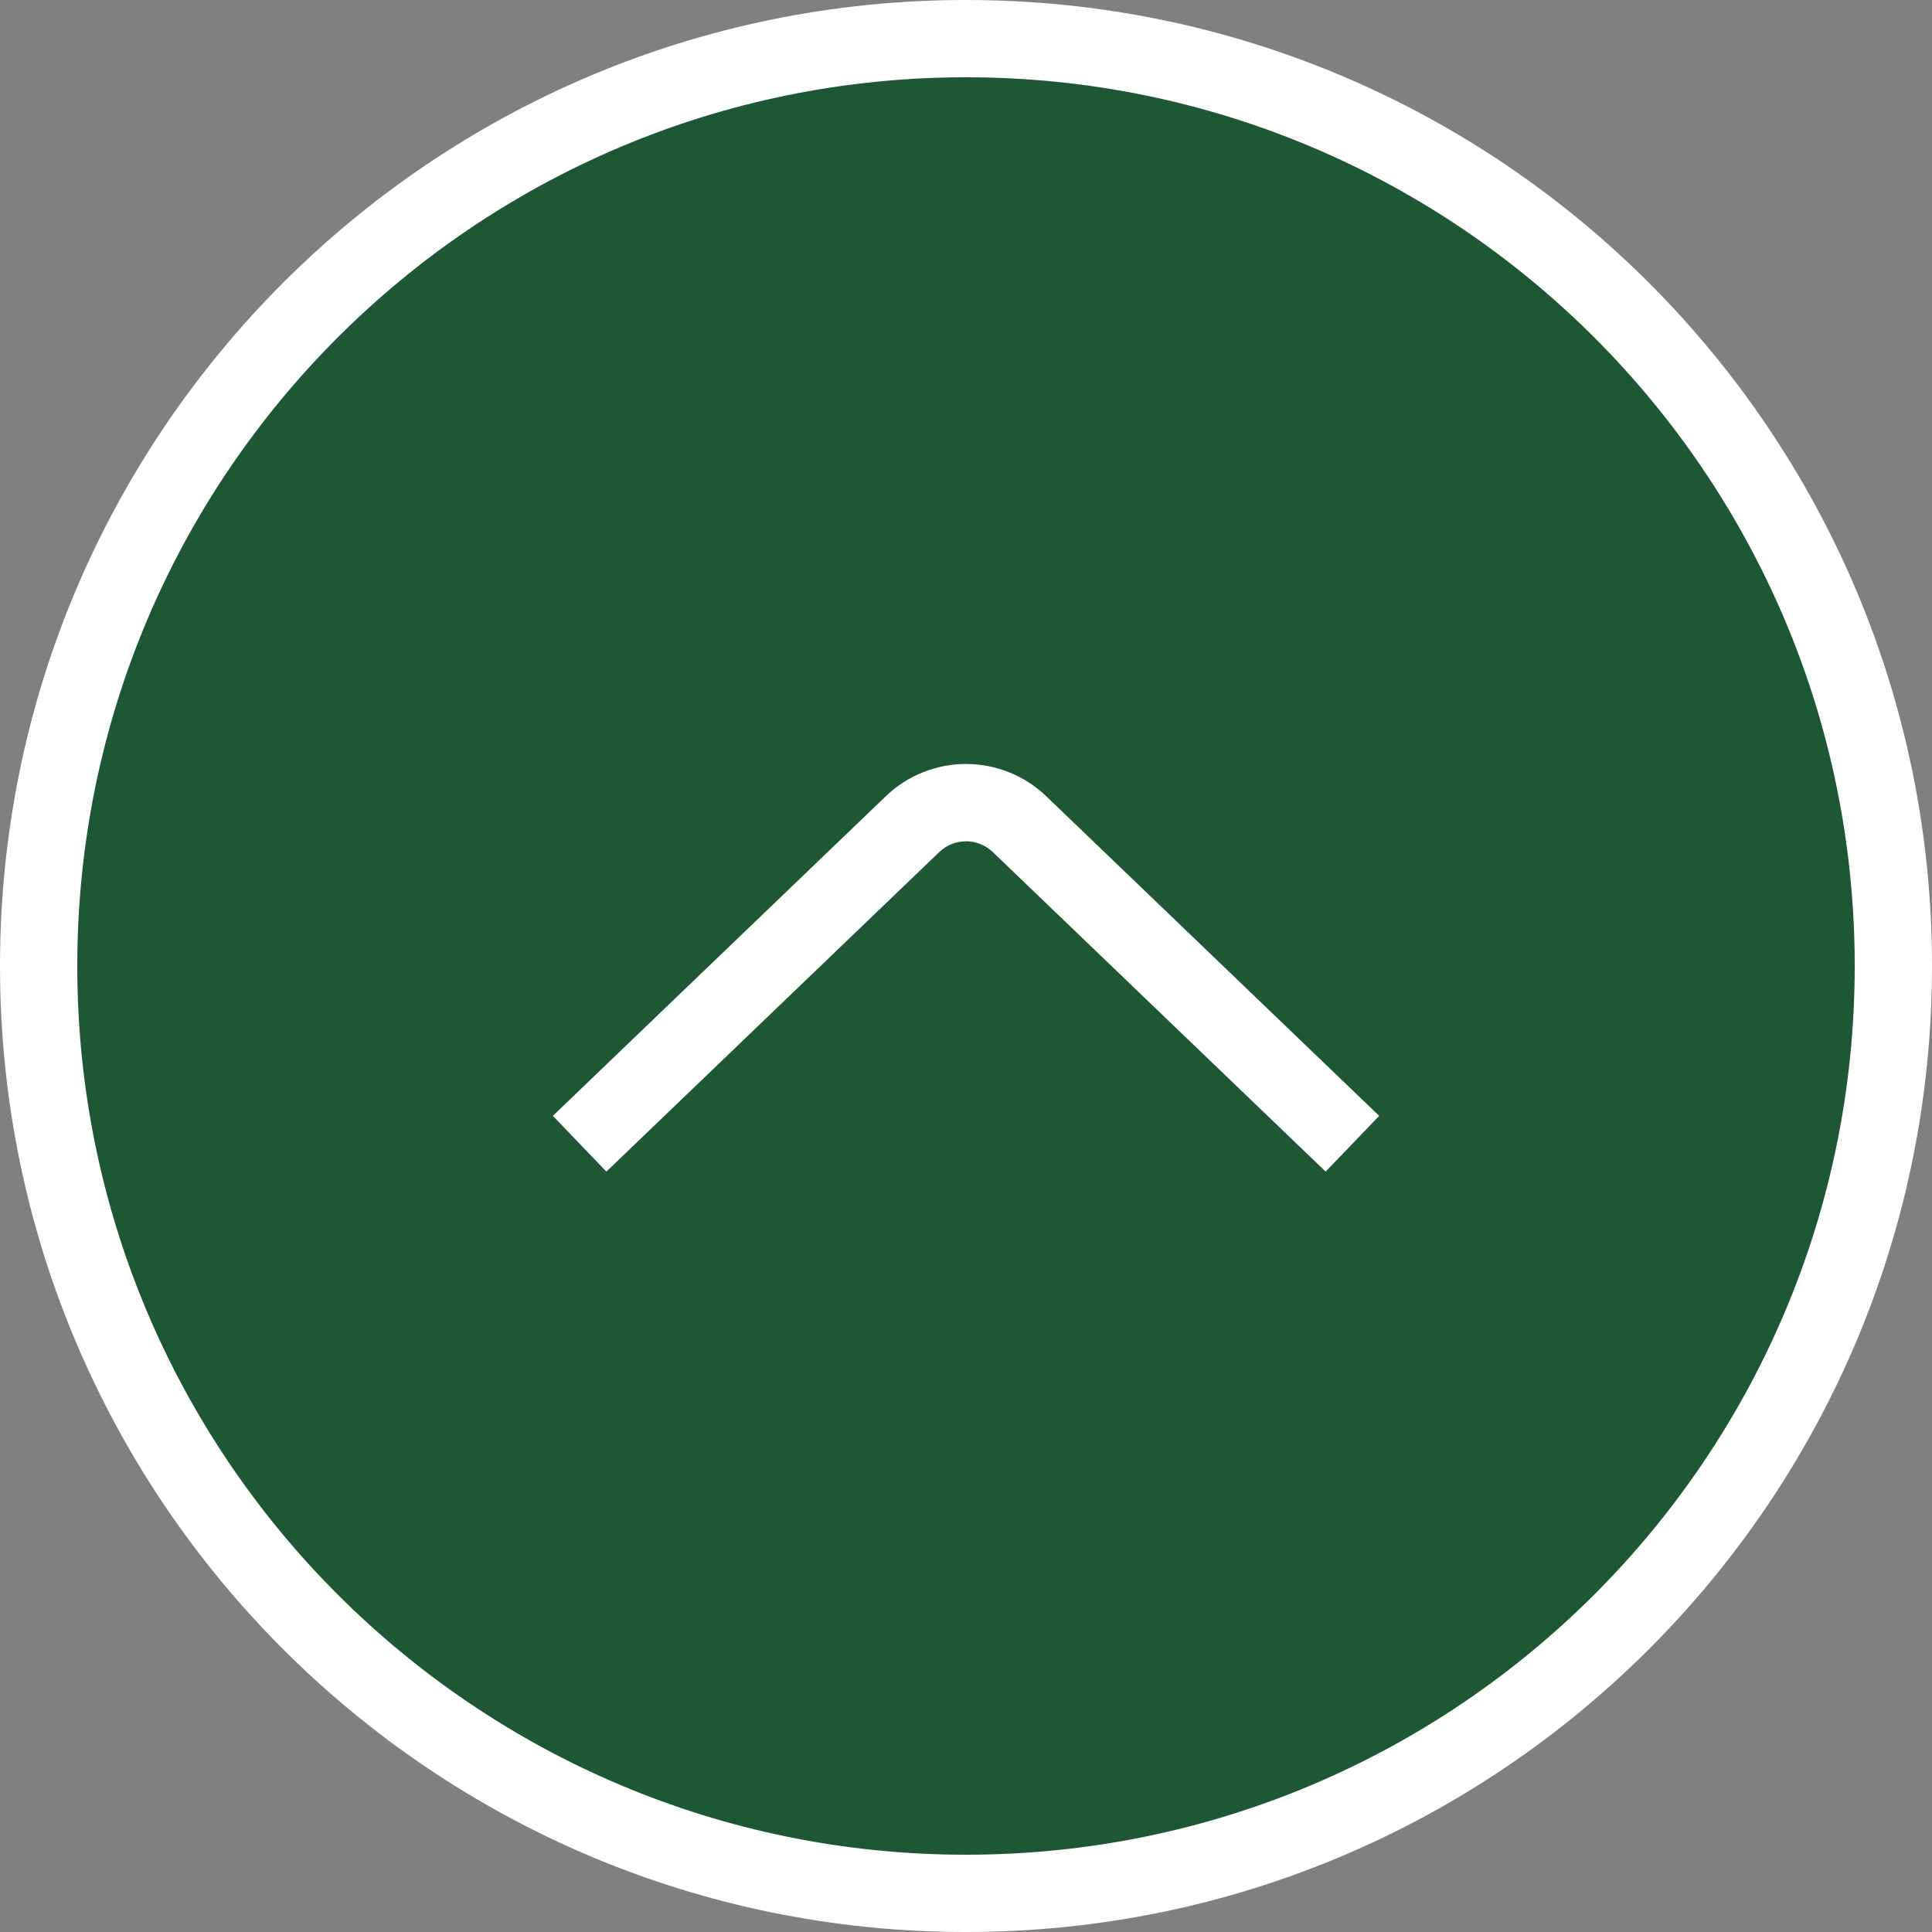 <svg fill="none" height="50" viewBox="0 0 50 50" width="50" xmlns="http://www.w3.org/2000/svg"><rect x="0" y="0" width="50" height="50" fill="#808080" stroke="none"/><path d="m49 25c0 13.255-10.745 24-24 24s-24-10.745-24-24 10.745-24 24-24 24 10.745 24 24z" fill="#1e5733"/><g clip-rule="evenodd" fill="#fff" fill-rule="evenodd"><path d="m25 48c12.703 0 23-10.297 23-23s-10.297-23-23-23-23 10.297-23 23 10.297 23 23 23zm0 2c13.807 0 25-11.193 25-25s-11.193-25-25-25-25 11.193-25 25 11.193 25 25 25z"/><path d="m25.693 22.051c-.387-.371-.998-.371-1.385 0l-8.615 8.27-1.385-1.443 8.615-8.27c1.161-1.115 2.994-1.115 4.155 0l8.615 8.27-1.385 1.443z"/></g></svg>